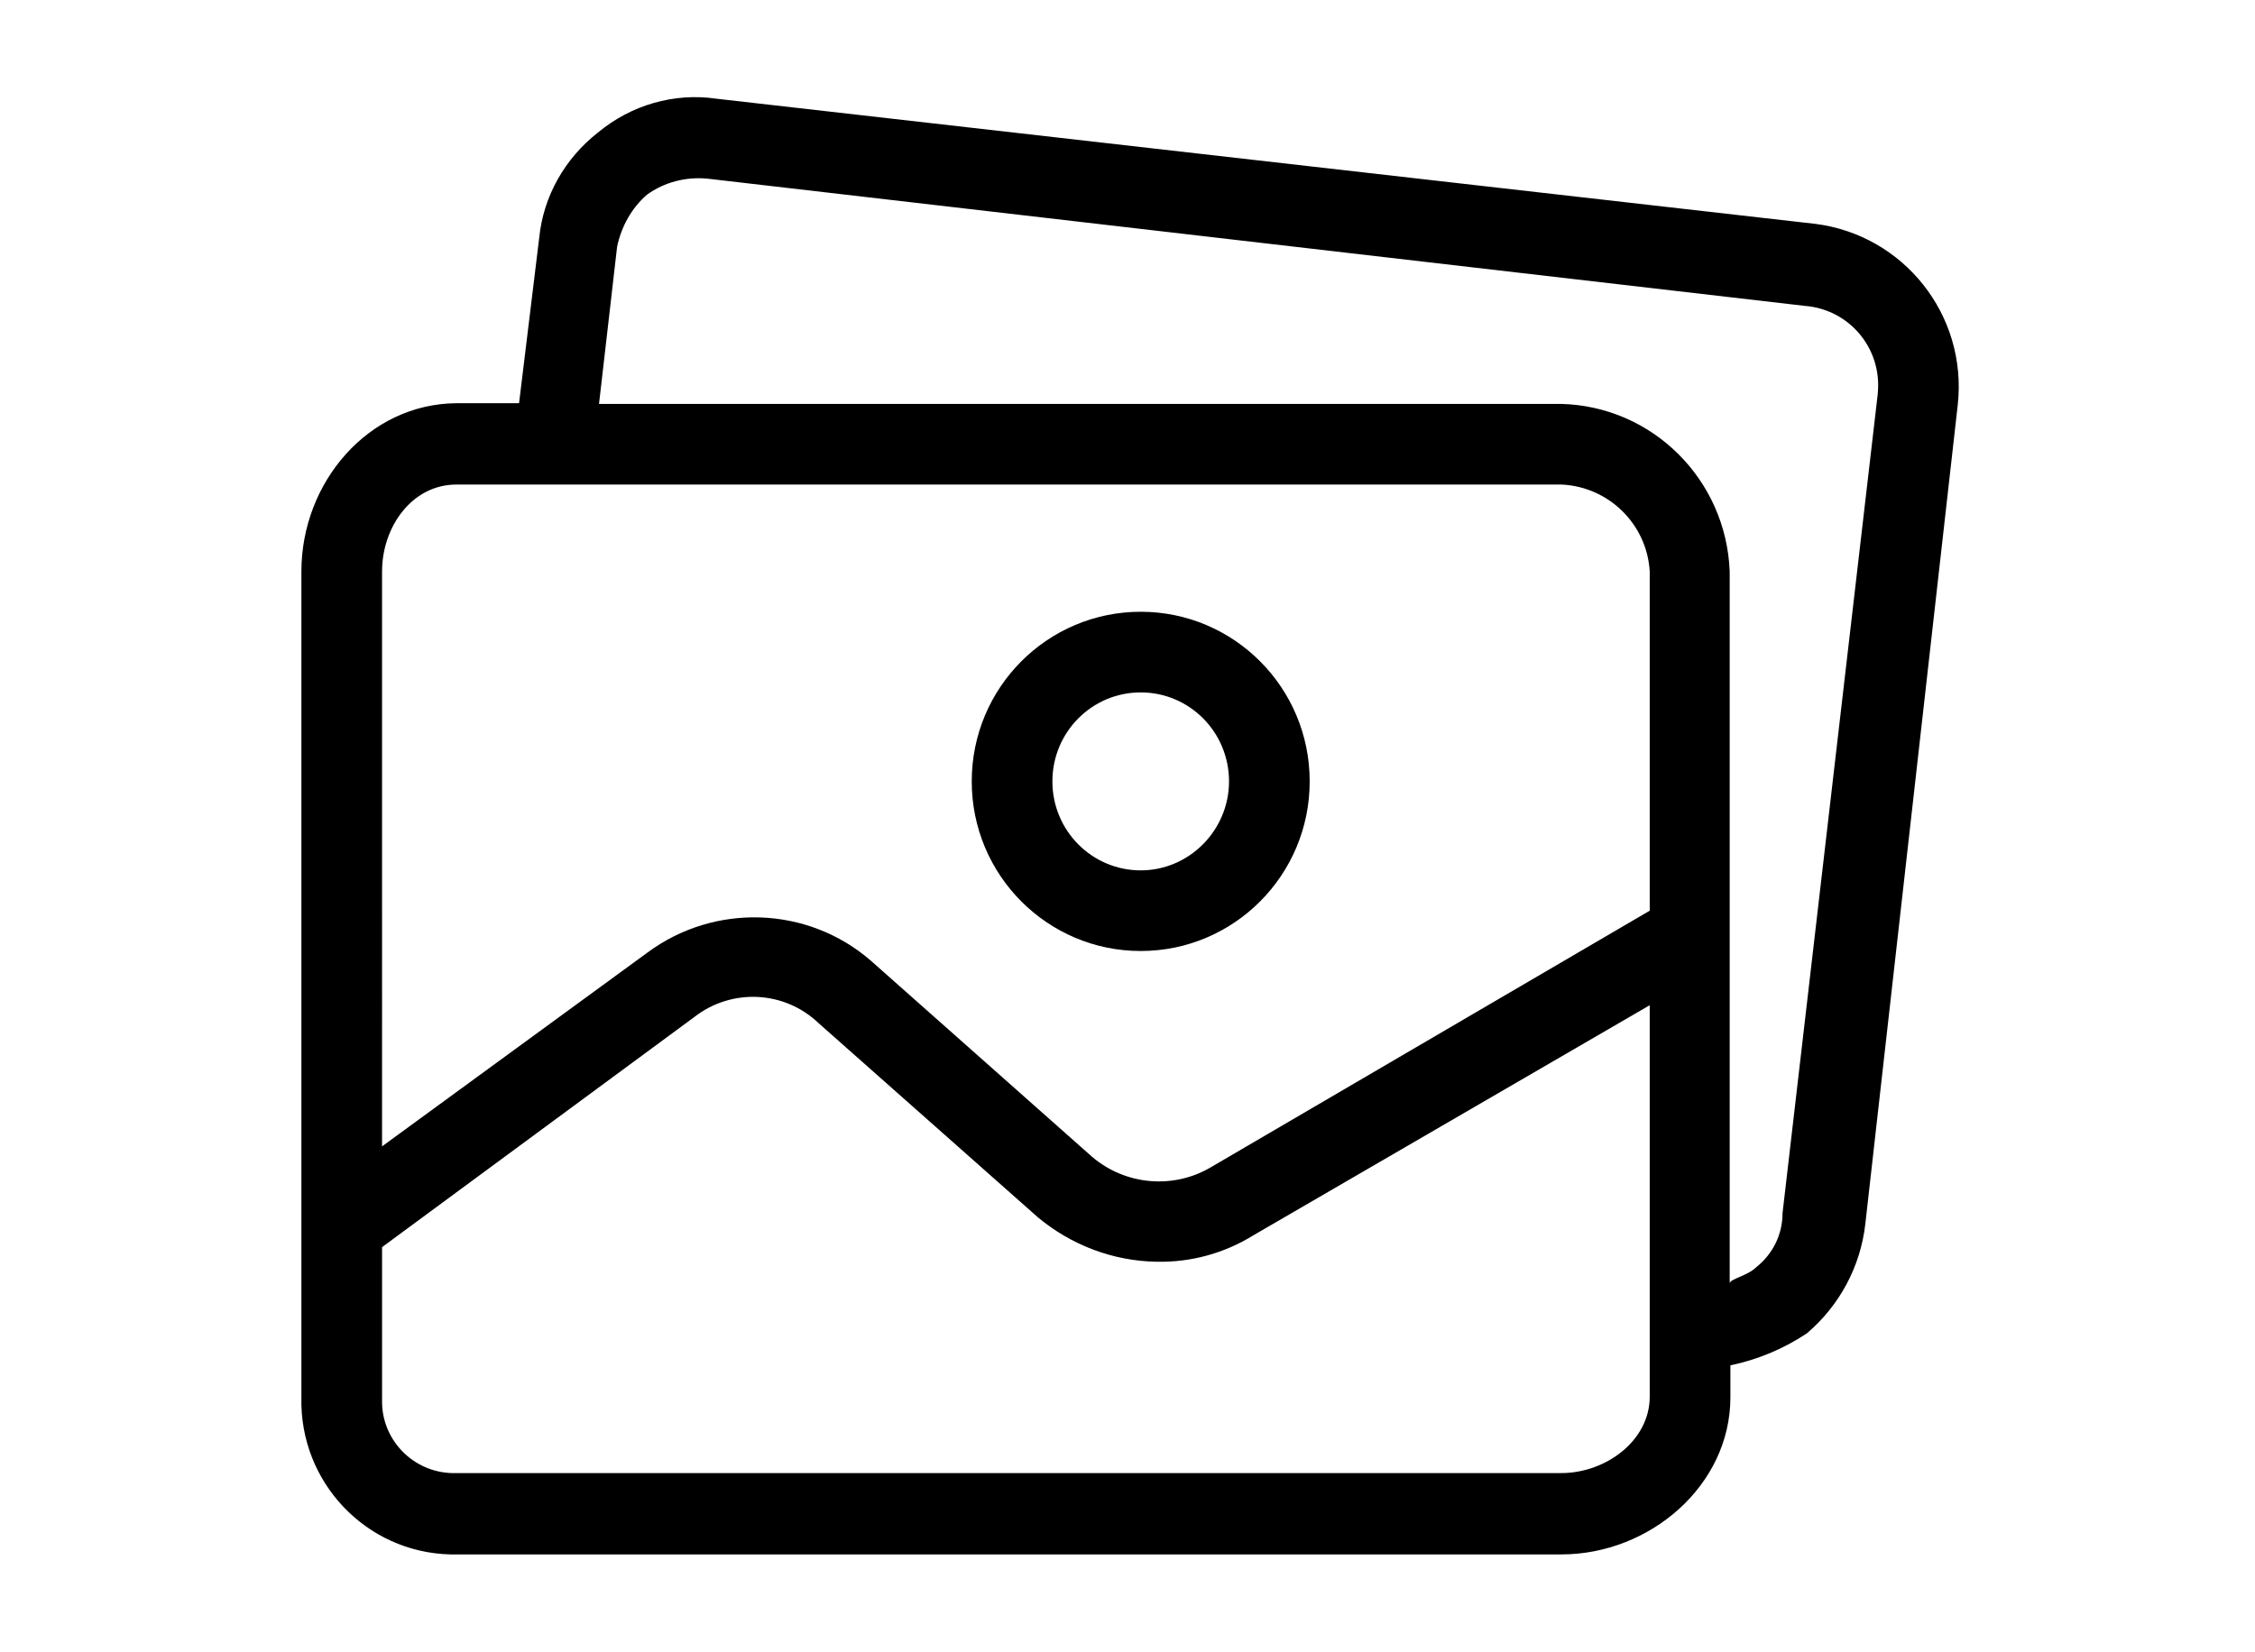 <?xml version="1.0" encoding="utf-8"?>
<!-- Generator: Adobe Illustrator 16.0.0, SVG Export Plug-In . SVG Version: 6.00 Build 0)  -->
<!DOCTYPE svg PUBLIC "-//W3C//DTD SVG 1.1//EN" "http://www.w3.org/Graphics/SVG/1.1/DTD/svg11.dtd">
<svg version="1.1" id="Capa_1" xmlns="http://www.w3.org/2000/svg" xmlns:xlink="http://www.w3.org/1999/xlink" x="0px" y="0px"
	 width="823px" height="603px" viewBox="0 0 823 603" enable-background="new 0 0 823 603" xml:space="preserve">
<g>
	<g>
		<g>
			<path d="M416.322,223.333c-34.008,0-61.671,27.663-61.671,61.924s27.663,61.924,61.671,61.924
				c34.007,0,61.67-27.663,61.67-61.924S450.329,223.333,416.322,223.333z M416.322,317.742c-17.768,0-32.231-14.467-32.231-32.484
				c0-18.019,14.466-32.485,32.231-32.485l0,0c17.765,0,32.229,14.466,32.229,32.485
				C448.553,303.023,434.087,317.742,416.322,317.742z"/>
			<path d="M662.496,81.72L261.511,36.038c-15.481-2.284-31.216,2.284-43.397,12.436c-11.928,9.39-19.795,23.095-21.318,38.322
				l-7.36,60.401h-22.841C134.364,147.451,110,176.129,110,208.614v301.5c-0.761,30.963,23.602,56.595,54.311,57.354
				c0.761,0,1.523,0,2.284,0h403.269c32.229,0,61.671-25.125,61.671-57.354V498.44c9.896-2.03,19.542-6.093,27.917-11.677
				c11.928-10.149,19.541-24.361,21.317-39.845l33.754-299.215C718.076,114.966,694.729,85.78,662.496,81.72z M602.095,509.859
				c0,16.241-16.242,27.917-32.229,27.917h-403.27c-14.72,0.508-26.901-11.167-27.155-25.635c0-0.761,0-1.521,0-2.282v-54.563
				l113.951-84.004c13.705-10.659,32.993-9.645,45.428,2.284l79.943,70.807c12.182,10.151,27.41,15.988,43.398,16.242
				c12.436,0.254,24.617-3.046,35.274-9.645l144.659-84.004L602.095,509.859L602.095,509.859L602.095,509.859z M602.095,332.462
				l-160.141,93.647c-13.704,8.122-31.216,6.599-43.397-3.809l-80.705-71.566c-23.094-20.051-57.102-21.063-81.466-3.045
				l-96.947,70.807V208.614c0-16.243,10.913-31.724,27.155-31.724h403.271c17.258,0.761,31.216,14.466,32.229,31.724
				L602.095,332.462L602.095,332.462z M685.337,143.39v0.254l-34.769,299.215c0,7.866-3.555,14.974-9.646,19.796
				c-3.045,3.046-9.644,4.313-9.644,5.837V208.614c-1.271-33.5-28.171-60.402-61.671-61.163H218.621l6.599-57.356
				c1.522-7.36,5.33-14.212,10.913-19.034c6.344-4.568,14.212-6.599,22.079-5.837l400.479,46.443
				C674.932,112.936,686.859,127.147,685.337,143.39z"/>
		</g>
	</g>
</g>
</svg>
